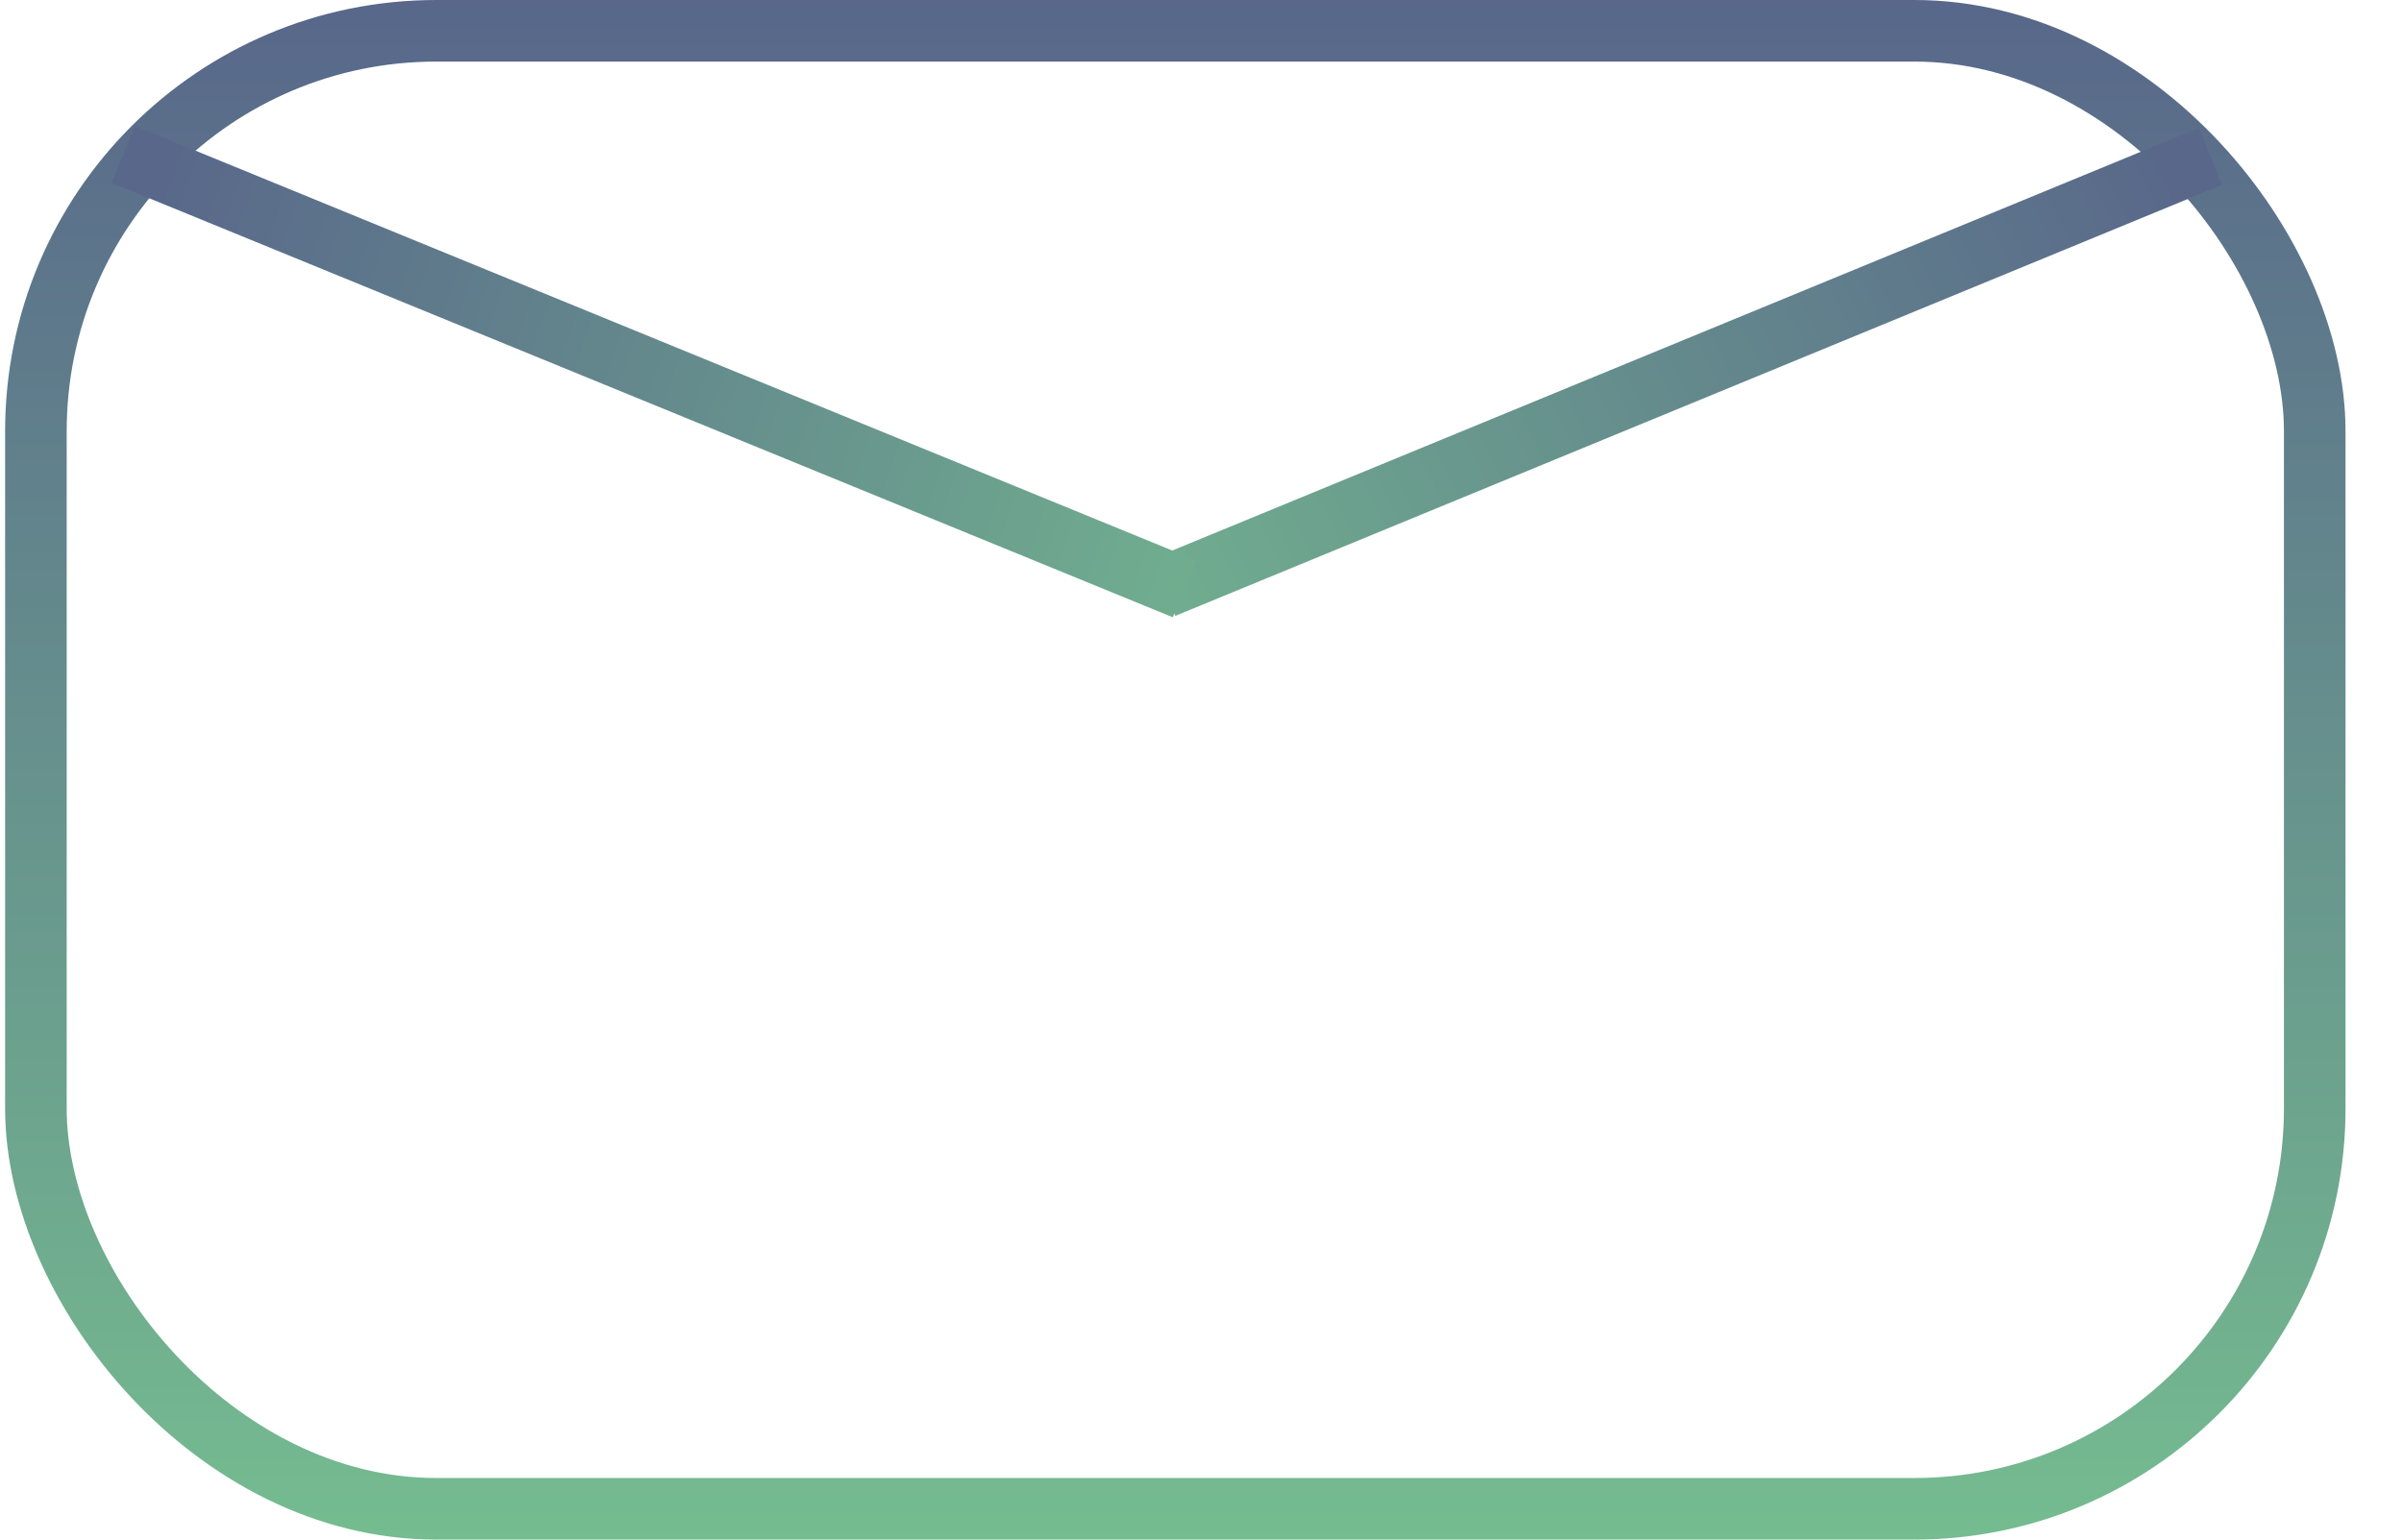 <svg width="39" height="25" viewBox="0 0 39 25" fill="none" xmlns="http://www.w3.org/2000/svg">
<rect x="0.583" y="0.5" width="37" height="24" rx="6.5" stroke="url(#paint0_linear)"/>
<line x1="18.893" y1="9.538" x2="35.893" y2="2.538" stroke="url(#paint1_linear)"/>
<path d="M19.232 9.561L2 2.506" stroke="url(#paint2_linear)"/>
<defs>
<linearGradient id="paint0_linear" x1="19.083" y1="0" x2="19.083" y2="25" gradientUnits="userSpaceOnUse">
<stop stop-color="#58678A"/>
<stop offset="1" stop-color="#75BC90"/>
</linearGradient>
<linearGradient id="paint1_linear" x1="36.021" y1="4.512" x2="17.43" y2="13.642" gradientUnits="userSpaceOnUse">
<stop stop-color="#59688A"/>
<stop offset="1" stop-color="#74B990"/>
</linearGradient>
<linearGradient id="paint2_linear" x1="3.3" y1="1.015" x2="22.979" y2="7.636" gradientUnits="userSpaceOnUse">
<stop stop-color="#59688A"/>
<stop offset="1" stop-color="#74B990"/>
</linearGradient>
</defs>
</svg>
